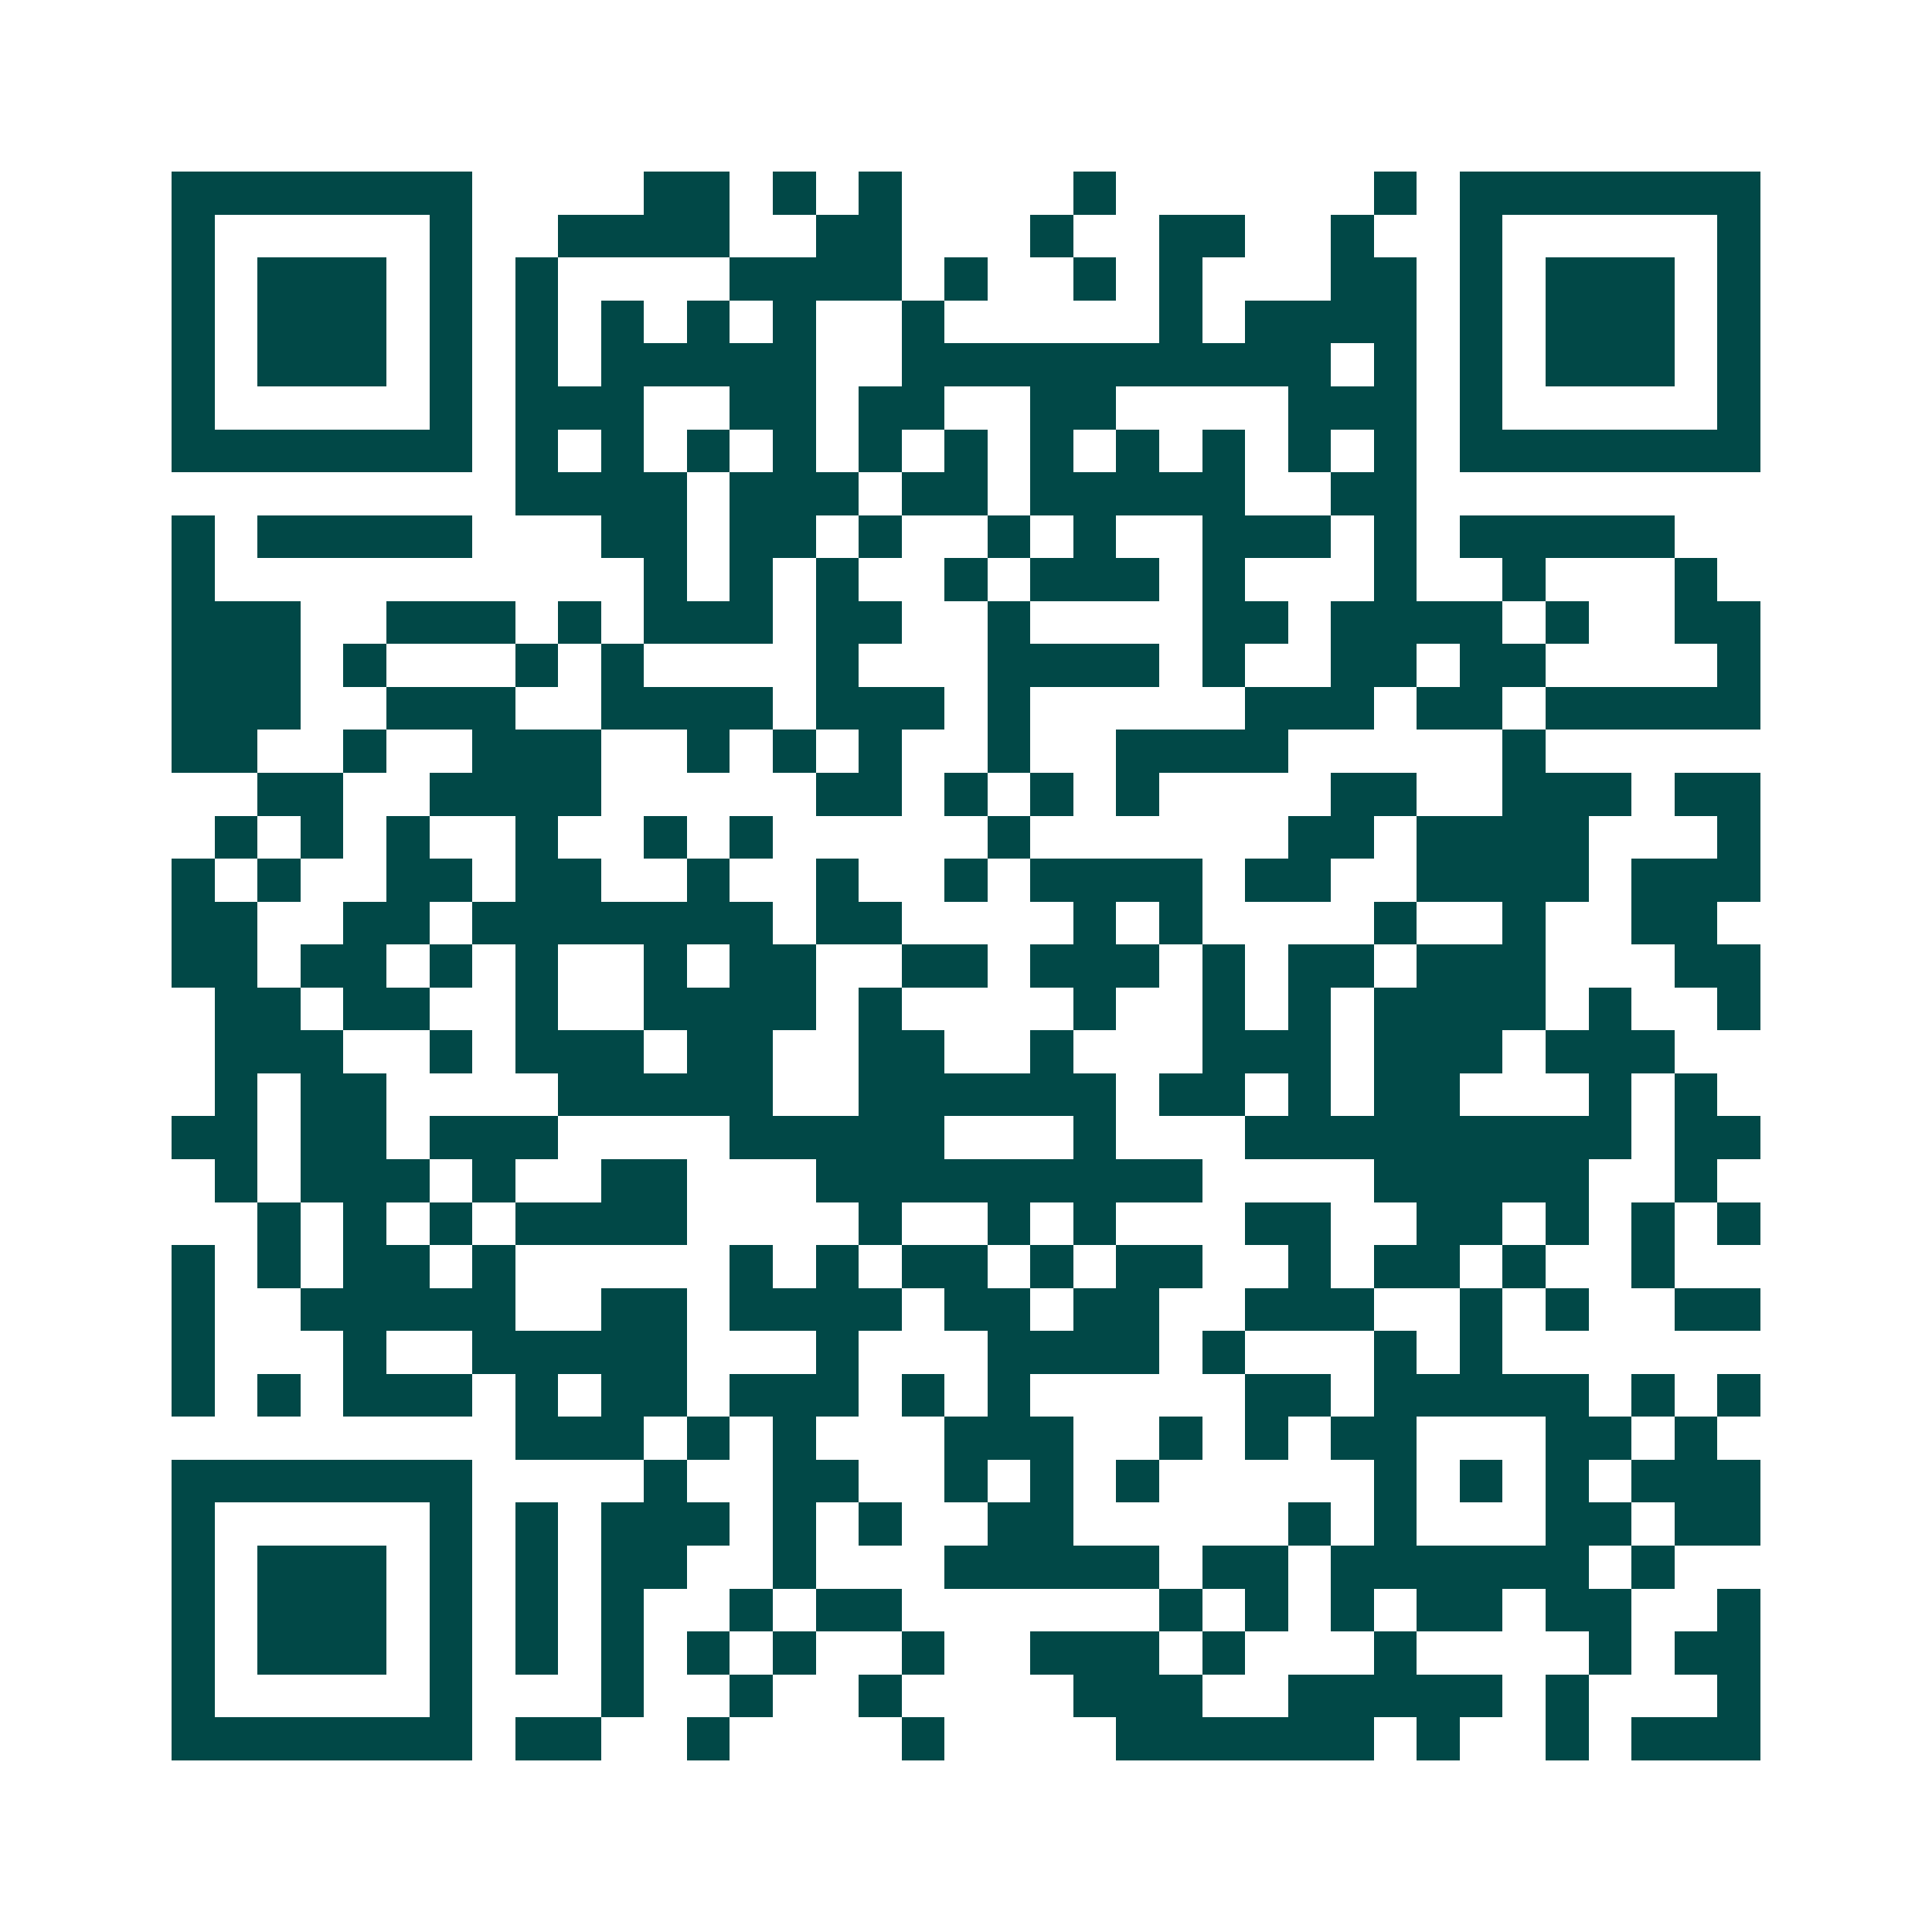 <svg xmlns="http://www.w3.org/2000/svg" width="200" height="200" viewBox="0 0 45 45" shape-rendering="crispEdges"><path fill="#ffffff" d="M0 0h45v45H0z"/><path stroke="#014847" d="M4 4.5h7m4 0h2m1 0h1m1 0h1m4 0h1m6 0h1m1 0h7M4 5.5h1m5 0h1m2 0h4m2 0h2m3 0h1m2 0h2m2 0h1m2 0h1m5 0h1M4 6.5h1m1 0h3m1 0h1m1 0h1m4 0h4m1 0h1m2 0h1m1 0h1m3 0h2m1 0h1m1 0h3m1 0h1M4 7.5h1m1 0h3m1 0h1m1 0h1m1 0h1m1 0h1m1 0h1m2 0h1m5 0h1m1 0h4m1 0h1m1 0h3m1 0h1M4 8.5h1m1 0h3m1 0h1m1 0h1m1 0h5m2 0h10m1 0h1m1 0h1m1 0h3m1 0h1M4 9.5h1m5 0h1m1 0h3m2 0h2m1 0h2m2 0h2m4 0h3m1 0h1m5 0h1M4 10.5h7m1 0h1m1 0h1m1 0h1m1 0h1m1 0h1m1 0h1m1 0h1m1 0h1m1 0h1m1 0h1m1 0h1m1 0h7M12 11.5h4m1 0h3m1 0h2m1 0h5m2 0h2M4 12.5h1m1 0h5m3 0h2m1 0h2m1 0h1m2 0h1m1 0h1m2 0h3m1 0h1m1 0h5M4 13.5h1m10 0h1m1 0h1m1 0h1m2 0h1m1 0h3m1 0h1m3 0h1m2 0h1m3 0h1M4 14.5h3m2 0h3m1 0h1m1 0h3m1 0h2m2 0h1m4 0h2m1 0h4m1 0h1m2 0h2M4 15.5h3m1 0h1m3 0h1m1 0h1m4 0h1m3 0h4m1 0h1m2 0h2m1 0h2m4 0h1M4 16.5h3m2 0h3m2 0h4m1 0h3m1 0h1m5 0h3m1 0h2m1 0h5M4 17.5h2m2 0h1m2 0h3m2 0h1m1 0h1m1 0h1m2 0h1m2 0h4m5 0h1M6 18.5h2m2 0h4m5 0h2m1 0h1m1 0h1m1 0h1m4 0h2m2 0h3m1 0h2M5 19.5h1m1 0h1m1 0h1m2 0h1m2 0h1m1 0h1m5 0h1m6 0h2m1 0h4m3 0h1M4 20.5h1m1 0h1m2 0h2m1 0h2m2 0h1m2 0h1m2 0h1m1 0h4m1 0h2m2 0h4m1 0h3M4 21.5h2m2 0h2m1 0h7m1 0h2m4 0h1m1 0h1m4 0h1m2 0h1m2 0h2M4 22.5h2m1 0h2m1 0h1m1 0h1m2 0h1m1 0h2m2 0h2m1 0h3m1 0h1m1 0h2m1 0h3m3 0h2M5 23.5h2m1 0h2m2 0h1m2 0h4m1 0h1m4 0h1m2 0h1m1 0h1m1 0h4m1 0h1m2 0h1M5 24.5h3m2 0h1m1 0h3m1 0h2m2 0h2m2 0h1m3 0h3m1 0h3m1 0h3M5 25.5h1m1 0h2m4 0h5m2 0h6m1 0h2m1 0h1m1 0h2m3 0h1m1 0h1M4 26.5h2m1 0h2m1 0h3m4 0h5m3 0h1m3 0h9m1 0h2M5 27.5h1m1 0h3m1 0h1m2 0h2m3 0h9m4 0h5m2 0h1M6 28.5h1m1 0h1m1 0h1m1 0h4m4 0h1m2 0h1m1 0h1m3 0h2m2 0h2m1 0h1m1 0h1m1 0h1M4 29.5h1m1 0h1m1 0h2m1 0h1m5 0h1m1 0h1m1 0h2m1 0h1m1 0h2m2 0h1m1 0h2m1 0h1m2 0h1M4 30.5h1m2 0h5m2 0h2m1 0h4m1 0h2m1 0h2m2 0h3m2 0h1m1 0h1m2 0h2M4 31.5h1m3 0h1m2 0h5m3 0h1m3 0h4m1 0h1m3 0h1m1 0h1M4 32.5h1m1 0h1m1 0h3m1 0h1m1 0h2m1 0h3m1 0h1m1 0h1m5 0h2m1 0h5m1 0h1m1 0h1M12 33.5h3m1 0h1m1 0h1m3 0h3m2 0h1m1 0h1m1 0h2m3 0h2m1 0h1M4 34.5h7m4 0h1m2 0h2m2 0h1m1 0h1m1 0h1m5 0h1m1 0h1m1 0h1m1 0h3M4 35.5h1m5 0h1m1 0h1m1 0h3m1 0h1m1 0h1m2 0h2m5 0h1m1 0h1m3 0h2m1 0h2M4 36.5h1m1 0h3m1 0h1m1 0h1m1 0h2m2 0h1m3 0h5m1 0h2m1 0h6m1 0h1M4 37.5h1m1 0h3m1 0h1m1 0h1m1 0h1m2 0h1m1 0h2m6 0h1m1 0h1m1 0h1m1 0h2m1 0h2m2 0h1M4 38.5h1m1 0h3m1 0h1m1 0h1m1 0h1m1 0h1m1 0h1m2 0h1m2 0h3m1 0h1m3 0h1m4 0h1m1 0h2M4 39.5h1m5 0h1m3 0h1m2 0h1m2 0h1m4 0h3m2 0h5m1 0h1m3 0h1M4 40.5h7m1 0h2m2 0h1m4 0h1m4 0h6m1 0h1m2 0h1m1 0h3"/></svg>
